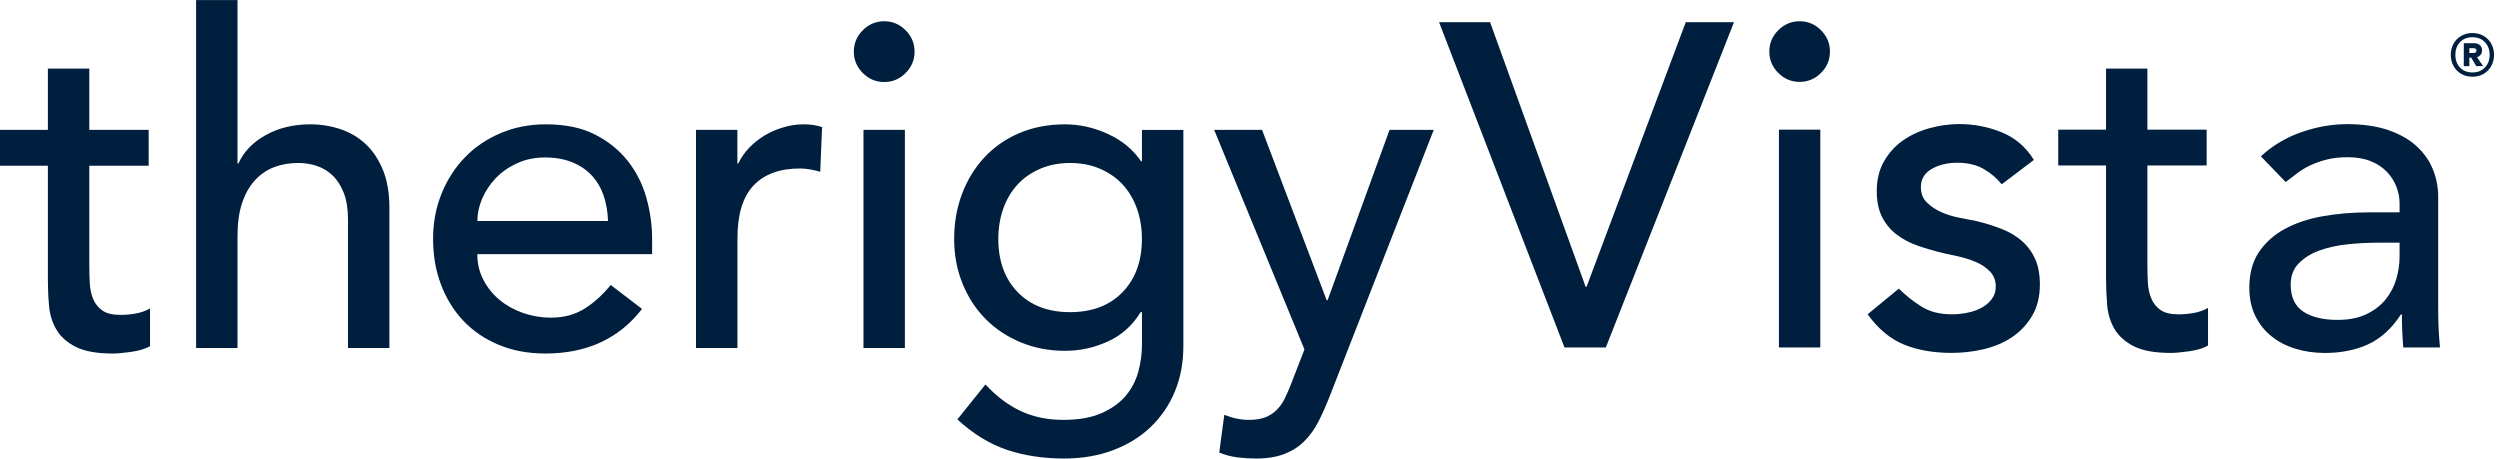 <svg width="229" height="42" viewBox="0 0 229 42" fill="none" xmlns="http://www.w3.org/2000/svg">
<g clip-path="url(#clip0_43_323)">
<path d="M131.82 2.031H136.491L145.244 26.271H145.328L154.416 2.031H158.836L147.094 31.825H143.305L131.817 2.031H131.82Z" fill="#001F3F"/>
<path d="M162.069 4.724C162.069 3.967 162.342 3.313 162.89 2.769C163.438 2.221 164.089 1.947 164.846 1.947C165.603 1.947 166.257 2.221 166.801 2.769C167.349 3.316 167.623 3.967 167.623 4.724C167.623 5.481 167.349 6.135 166.801 6.68C166.254 7.228 165.603 7.501 164.846 7.501C164.089 7.501 163.435 7.228 162.89 6.68C162.342 6.132 162.069 5.481 162.069 4.724ZM162.951 11.877H166.74V31.825H162.951V11.877Z" fill="#001F3F"/>
<path d="M183.361 16.886C182.911 16.324 182.358 15.855 181.698 15.475C181.039 15.095 180.231 14.908 179.279 14.908C178.382 14.908 177.602 15.098 176.943 15.475C176.284 15.855 175.954 16.408 175.954 17.137C175.954 17.727 176.144 18.205 176.521 18.568C176.901 18.934 177.348 19.227 177.868 19.451C178.388 19.677 178.941 19.845 179.53 19.956C180.12 20.068 180.625 20.166 181.044 20.25C181.857 20.445 182.623 20.686 183.338 20.965C184.053 21.244 184.671 21.61 185.191 22.06C185.71 22.51 186.115 23.058 186.411 23.7C186.705 24.346 186.853 25.131 186.853 26.055C186.853 27.179 186.613 28.14 186.138 28.939C185.66 29.738 185.042 30.392 184.285 30.894C183.528 31.4 182.665 31.763 181.698 31.99C180.732 32.213 179.757 32.325 178.773 32.325C177.116 32.325 175.666 32.073 174.417 31.568C173.169 31.062 172.054 30.137 171.073 28.791L173.934 26.435C174.552 27.053 175.239 27.6 175.996 28.075C176.753 28.553 177.681 28.791 178.773 28.791C179.251 28.791 179.734 28.743 180.226 28.642C180.718 28.545 181.151 28.391 181.531 28.179C181.911 27.966 182.218 27.701 182.455 27.38C182.693 27.058 182.813 26.684 182.813 26.265C182.813 25.703 182.637 25.242 182.288 24.876C181.936 24.513 181.517 24.226 181.025 24.013C180.533 23.804 180.014 23.633 179.469 23.507C178.921 23.382 178.438 23.276 178.016 23.192C177.203 22.996 176.432 22.77 175.7 22.518C174.971 22.267 174.325 21.929 173.764 21.51C173.202 21.088 172.755 20.557 172.417 19.912C172.082 19.266 171.911 18.467 171.911 17.512C171.911 16.475 172.129 15.57 172.565 14.796C173.001 14.025 173.574 13.385 174.289 12.882C175.004 12.377 175.817 12 176.731 11.745C177.642 11.494 178.561 11.365 179.488 11.365C180.835 11.365 182.126 11.617 183.361 12.123C184.595 12.628 185.576 13.469 186.305 14.648L183.361 16.878V16.886Z" fill="#001F3F"/>
<path d="M202.13 15.159H196.701V24.206C196.701 24.767 196.715 25.321 196.743 25.868C196.771 26.416 196.877 26.907 197.059 27.341C197.24 27.776 197.523 28.126 197.9 28.394C198.28 28.662 198.833 28.793 199.562 28.793C200.009 28.793 200.473 28.752 200.951 28.668C201.428 28.584 201.861 28.43 202.255 28.204V31.654C201.806 31.906 201.224 32.082 200.509 32.179C199.794 32.277 199.241 32.328 198.847 32.328C197.389 32.328 196.26 32.124 195.461 31.719C194.662 31.313 194.072 30.785 193.692 30.14C193.312 29.495 193.089 28.774 193.019 27.972C192.949 27.173 192.913 26.366 192.913 25.552V15.159H188.535V11.877H192.913V6.281H196.701V11.877H202.13V15.159Z" fill="#001F3F"/>
<path d="M207.094 14.319C208.162 13.338 209.394 12.6 210.799 12.108C212.202 11.617 213.604 11.371 215.007 11.371C216.409 11.371 217.722 11.553 218.773 11.919C219.826 12.285 220.686 12.774 221.36 13.391C222.033 14.008 222.53 14.715 222.854 15.517C223.176 16.316 223.338 17.151 223.338 18.02V28.204C223.338 28.905 223.352 29.551 223.38 30.14C223.408 30.73 223.45 31.291 223.505 31.825H220.139C220.055 30.816 220.013 29.805 220.013 28.796H219.929C219.088 30.087 218.091 30.998 216.94 31.531C215.789 32.065 214.456 32.331 212.942 32.331C212.017 32.331 211.131 32.205 210.291 31.951C209.45 31.699 208.712 31.319 208.081 30.813C207.449 30.308 206.952 29.685 206.586 28.942C206.22 28.198 206.038 27.335 206.038 26.354C206.038 25.064 206.326 23.985 206.902 23.113C207.477 22.245 208.262 21.535 209.26 20.987C210.254 20.44 211.419 20.049 212.752 19.808C214.085 19.571 215.509 19.451 217.024 19.451H219.801V18.61C219.801 18.104 219.703 17.599 219.507 17.096C219.312 16.59 219.016 16.134 218.625 15.727C218.231 15.322 217.742 14.997 217.152 14.76C216.563 14.522 215.861 14.402 215.048 14.402C214.319 14.402 213.682 14.472 213.135 14.612C212.587 14.752 212.09 14.928 211.64 15.137C211.19 15.347 210.785 15.592 210.419 15.875C210.053 16.154 209.704 16.422 209.366 16.674L207.094 14.319ZM217.784 22.231C216.887 22.231 215.968 22.281 215.026 22.379C214.085 22.477 213.23 22.666 212.459 22.946C211.687 23.225 211.056 23.619 210.564 24.125C210.073 24.631 209.827 25.276 209.827 26.061C209.827 27.212 210.212 28.039 210.983 28.545C211.754 29.05 212.799 29.302 214.118 29.302C215.155 29.302 216.04 29.126 216.769 28.777C217.499 28.427 218.088 27.969 218.538 27.408C218.988 26.846 219.309 26.223 219.507 25.536C219.703 24.849 219.801 24.17 219.801 23.494V22.231H217.781H217.784Z" fill="#001F3F"/>
<path d="M13.617 15.184H8.18V24.248C8.18 24.812 8.194 25.368 8.222 25.916C8.247 26.463 8.354 26.955 8.535 27.391C8.717 27.824 9.002 28.176 9.379 28.444C9.759 28.712 10.312 28.844 11.044 28.844C11.491 28.844 11.958 28.805 12.435 28.718C12.916 28.631 13.349 28.478 13.743 28.254V31.71C13.296 31.962 12.712 32.135 11.997 32.235C11.279 32.336 10.723 32.383 10.329 32.383C8.868 32.383 7.736 32.177 6.934 31.772C6.133 31.364 5.543 30.836 5.166 30.19C4.786 29.542 4.56 28.821 4.493 28.017C4.42 27.218 4.386 26.41 4.386 25.594V15.182H0V11.893H4.386V6.283H8.18V11.893H13.617V15.182V15.184Z" fill="#001F3F"/>
<path d="M17.962 0.006H21.756V14.972H21.842C22.32 13.905 23.147 13.039 24.329 12.38C25.511 11.72 26.871 11.388 28.419 11.388C29.375 11.388 30.294 11.536 31.179 11.829C32.065 12.125 32.839 12.584 33.498 13.198C34.16 13.818 34.686 14.612 35.082 15.581C35.474 16.548 35.669 17.696 35.669 19.015V31.875H31.875V20.071C31.875 19.143 31.749 18.35 31.495 17.688C31.241 17.029 30.903 16.495 30.481 16.087C30.062 15.679 29.576 15.386 29.028 15.201C28.48 15.02 27.908 14.928 27.321 14.928C26.533 14.928 25.801 15.053 25.128 15.305C24.452 15.559 23.86 15.959 23.359 16.509C22.851 17.056 22.457 17.749 22.178 18.596C21.895 19.437 21.756 20.437 21.756 21.588V31.875H17.962V0V0.006Z" fill="#001F3F"/>
<path d="M43.724 23.278C43.724 24.153 43.911 24.944 44.291 25.659C44.671 26.377 45.168 26.989 45.786 27.494C46.406 28 47.121 28.394 47.934 28.676C48.75 28.955 49.594 29.098 50.463 29.098C51.644 29.098 52.67 28.821 53.541 28.274C54.413 27.729 55.215 27.003 55.941 26.103L58.811 28.296C56.701 31.023 53.751 32.383 49.957 32.383C48.384 32.383 46.956 32.118 45.677 31.584C44.397 31.051 43.316 30.311 42.43 29.369C41.545 28.43 40.863 27.318 40.385 26.041C39.905 24.762 39.67 23.379 39.67 21.887C39.67 20.395 39.93 19.012 40.449 17.733C40.969 16.453 41.684 15.344 42.598 14.402C43.511 13.463 44.601 12.723 45.867 12.19C47.132 11.656 48.507 11.388 49.996 11.388C51.764 11.388 53.265 11.695 54.486 12.315C55.707 12.935 56.712 13.743 57.5 14.738C58.288 15.738 58.855 16.861 59.207 18.113C59.559 19.364 59.735 20.635 59.735 21.926V23.276H43.715L43.724 23.278ZM55.696 20.244C55.667 19.403 55.533 18.629 55.296 17.925C55.056 17.221 54.695 16.609 54.22 16.09C53.74 15.57 53.145 15.162 52.427 14.869C51.711 14.573 50.873 14.425 49.921 14.425C48.968 14.425 48.141 14.601 47.37 14.953C46.596 15.307 45.942 15.76 45.408 16.322C44.875 16.883 44.461 17.509 44.165 18.196C43.872 18.886 43.727 19.568 43.727 20.244H55.698H55.696Z" fill="#001F3F"/>
<path d="M63.747 11.896H67.544V14.972H67.628C67.882 14.441 68.22 13.955 68.639 13.519C69.061 13.084 69.533 12.712 70.053 12.399C70.573 12.092 71.143 11.846 71.763 11.662C72.38 11.48 72.998 11.388 73.618 11.388C74.238 11.388 74.797 11.474 75.303 11.642L75.135 15.729C74.825 15.643 74.515 15.576 74.207 15.52C73.9 15.461 73.587 15.433 73.28 15.433C71.425 15.433 70.006 15.953 69.022 16.992C68.039 18.034 67.55 19.649 67.55 21.842V31.875H63.753V11.891L63.747 11.896Z" fill="#001F3F"/>
<path d="M78.211 4.73C78.211 3.97 78.485 3.316 79.032 2.769C79.58 2.221 80.234 1.947 80.994 1.947C81.754 1.947 82.405 2.221 82.952 2.769C83.5 3.316 83.774 3.97 83.774 4.73C83.774 5.49 83.5 6.141 82.952 6.691C82.405 7.239 81.751 7.513 80.994 7.513C80.237 7.513 79.58 7.239 79.032 6.691C78.485 6.141 78.211 5.49 78.211 4.73ZM79.094 11.893H82.888V31.878H79.094V11.893Z" fill="#001F3F"/>
<path d="M108.396 31.71C108.396 33.23 108.136 34.613 107.616 35.865C107.097 37.116 106.356 38.197 105.401 39.114C104.448 40.028 103.294 40.734 101.948 41.24C100.598 41.748 99.106 42 97.478 42C95.564 42 93.815 41.734 92.228 41.201C90.641 40.667 89.127 39.737 87.694 38.418L90.267 35.214C91.253 36.284 92.32 37.091 93.471 37.639C94.625 38.186 95.93 38.46 97.391 38.46C98.852 38.46 99.964 38.253 100.892 37.846C101.819 37.44 102.557 36.912 103.107 36.267C103.655 35.619 104.04 34.878 104.267 34.051C104.493 33.224 104.605 32.386 104.605 31.543V28.595H104.479C103.744 29.802 102.755 30.693 101.503 31.269C100.252 31.844 98.939 32.135 97.561 32.135C96.1 32.135 94.745 31.875 93.493 31.355C92.242 30.836 91.166 30.12 90.267 29.207C89.367 28.293 88.666 27.212 88.16 25.958C87.654 24.706 87.4 23.351 87.4 21.89C87.4 20.429 87.638 19.057 88.115 17.78C88.593 16.5 89.275 15.386 90.16 14.427C91.049 13.472 92.116 12.726 93.365 12.192C94.614 11.659 96.014 11.39 97.559 11.39C98.908 11.39 100.221 11.687 101.501 12.279C102.783 12.866 103.786 13.698 104.515 14.765H104.602V11.899H108.396V31.713V31.71ZM98.025 14.93C97.014 14.93 96.097 15.106 95.284 15.458C94.469 15.81 93.781 16.285 93.217 16.892C92.655 17.498 92.219 18.227 91.909 19.085C91.602 19.942 91.446 20.878 91.446 21.887C91.446 23.91 92.038 25.536 93.214 26.757C94.393 27.978 95.997 28.592 98.022 28.592C100.048 28.592 101.649 27.978 102.831 26.757C104.01 25.536 104.599 23.91 104.599 21.887C104.599 20.876 104.445 19.94 104.135 19.085C103.825 18.227 103.387 17.498 102.828 16.892C102.263 16.285 101.576 15.81 100.76 15.458C99.945 15.106 99.031 14.93 98.02 14.93" fill="#001F3F"/>
<path d="M111.221 11.896H115.604L121.521 27.497H121.608L127.282 11.896H131.331L121.846 36.18C121.507 37.055 121.158 37.848 120.795 38.564C120.432 39.279 119.999 39.891 119.493 40.396C118.99 40.905 118.384 41.296 117.666 41.578C116.953 41.858 116.079 42 115.042 42C114.484 42 113.914 41.964 113.344 41.894C112.768 41.821 112.215 41.676 111.684 41.452L112.145 37.996C112.9 38.304 113.657 38.46 114.408 38.46C114.992 38.46 115.49 38.382 115.895 38.228C116.297 38.072 116.646 37.848 116.94 37.552C117.233 37.259 117.479 36.915 117.674 36.519C117.873 36.127 118.065 35.678 118.261 35.172L119.488 32.009L111.218 11.899L111.221 11.896Z" fill="#001F3F"/>
<path d="M227.494 3.286C227.794 3.459 228.029 3.697 228.198 4C228.367 4.303 228.452 4.644 228.452 5.022C228.452 5.401 228.367 5.743 228.198 6.049C228.029 6.355 227.794 6.596 227.494 6.769C227.194 6.942 226.855 7.027 226.477 7.027C226.098 7.027 225.75 6.941 225.45 6.769C225.15 6.597 224.915 6.357 224.746 6.049C224.577 5.743 224.491 5.401 224.491 5.022C224.491 4.644 224.577 4.303 224.746 4C224.915 3.697 225.15 3.459 225.45 3.286C225.75 3.113 226.093 3.027 226.477 3.027C226.861 3.027 227.194 3.114 227.494 3.286ZM227.615 6.186C227.906 5.886 228.051 5.499 228.051 5.022C228.051 4.546 227.906 4.159 227.615 3.859C227.325 3.558 226.946 3.409 226.477 3.409C226.007 3.409 225.622 3.558 225.337 3.859C225.052 4.159 224.912 4.546 224.912 5.022C224.912 5.499 225.053 5.886 225.337 6.186C225.62 6.487 226 6.636 226.477 6.636C226.953 6.636 227.326 6.487 227.615 6.186ZM227.234 5.007C227.153 5.115 227.04 5.192 226.896 5.238L227.444 6.049L226.827 6.059L226.358 5.277H226.192V6.059H225.683V3.956H226.622C226.844 3.956 227.022 4.015 227.154 4.132C227.289 4.25 227.356 4.409 227.356 4.612C227.356 4.768 227.315 4.901 227.233 5.007H227.234ZM226.193 4.856H226.594C226.665 4.856 226.726 4.837 226.774 4.798C226.823 4.758 226.847 4.703 226.847 4.631C226.847 4.56 226.823 4.506 226.774 4.471C226.726 4.434 226.665 4.416 226.594 4.416H226.193V4.856Z" fill="#001F3F"/>
</g>
<defs>
<clipPath id="clip0_43_323">
<rect width="228.452" height="42" fill="white"/>
</clipPath>
</defs>
</svg>
